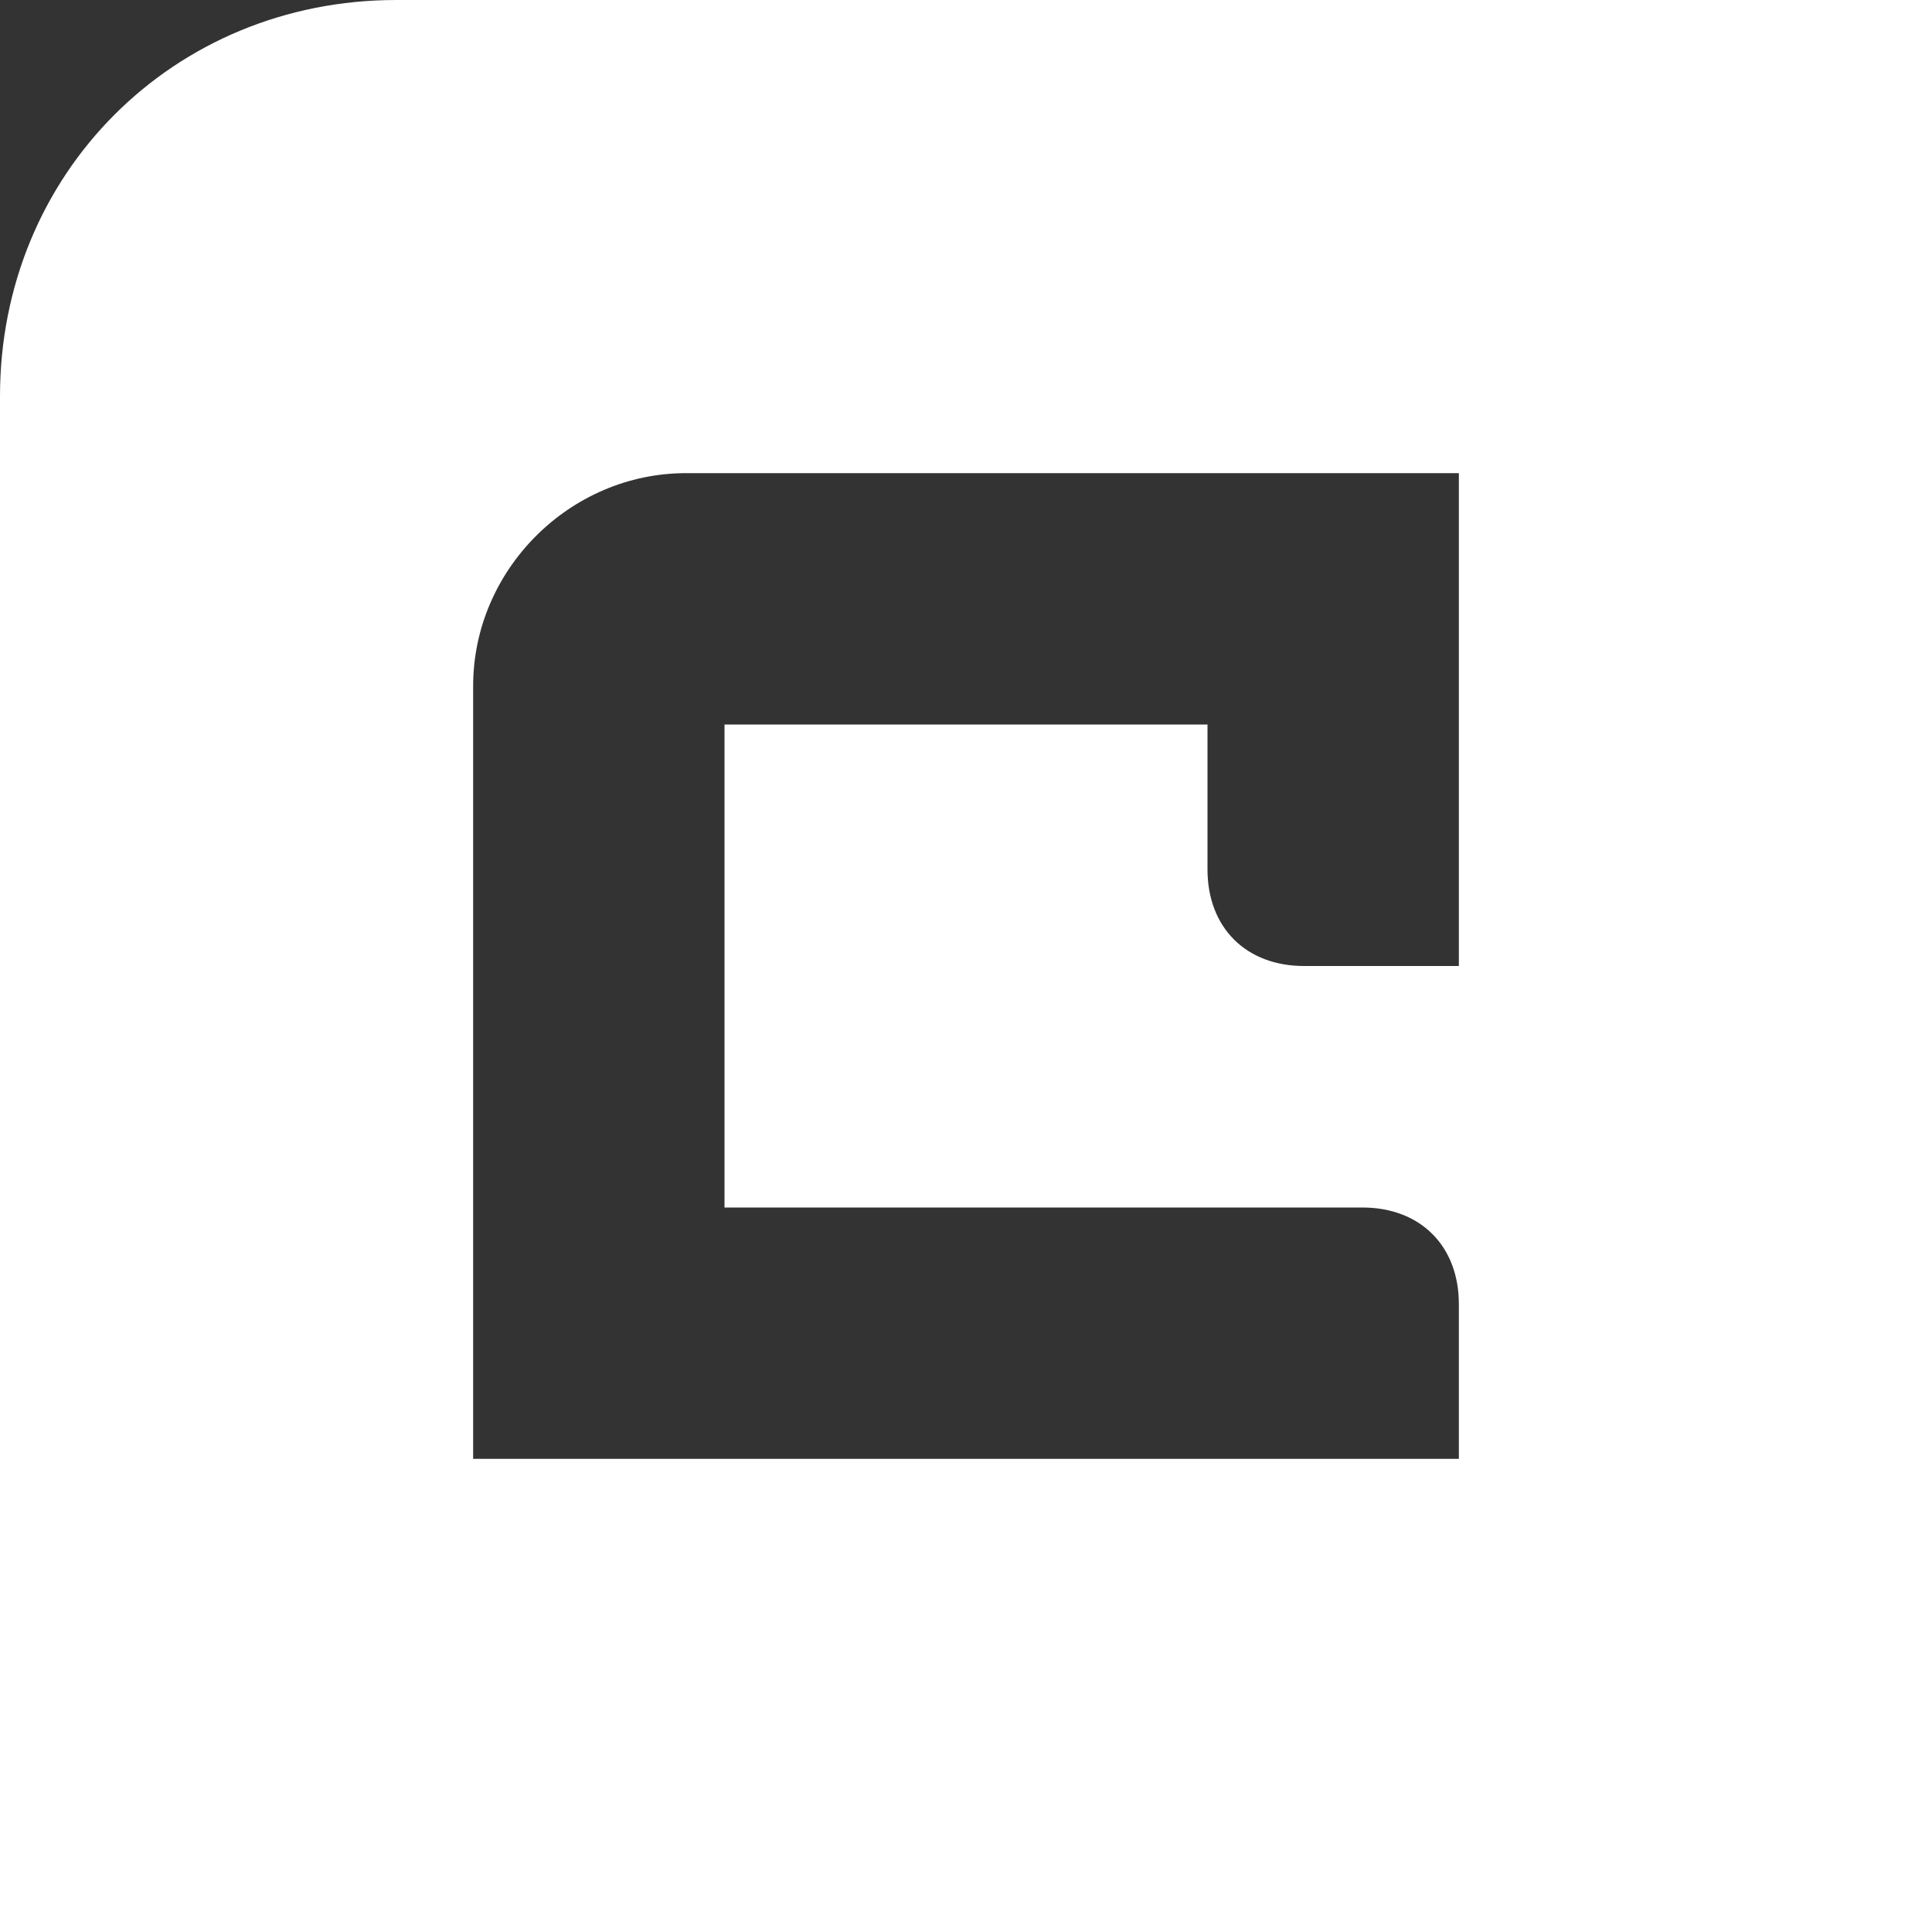 <?xml version="1.0" encoding="UTF-8"?>
<svg xmlns="http://www.w3.org/2000/svg" width="2.7in" height="2.7in" version="1.1" viewBox="0 0 196 196">
  <rect x="0" y="0" width="196" height="196" fill="#333333" stroke="none"/>
  <defs>
    <style>
      .cls-1 {
        fill: #fff;
      }
    </style>
  </defs>
  <!-- Generator: Adobe Illustrator 28.7.1, SVG Export Plug-In . SVG Version: 1.2.0 Build 142)  -->
  <g>
    <g id="Layer_1">
      <path class="cls-1" d="M40.2,0C17.6,0,0,17.6,0,40.2v155.8h196V0H40.2ZM148,73.5v24.5h-15.7c-5.9,0-9.8-3.9-9.8-9.8v-14.7h-49v49h64.7c5.9,0,9.8,3.9,9.8,9.8v15.7H48v-78.4c0-11.8,9.8-21.6,21.6-21.6h52.9s25.5,0,25.5,0v25.5Z"/>
    </g>
  </g>
</svg>